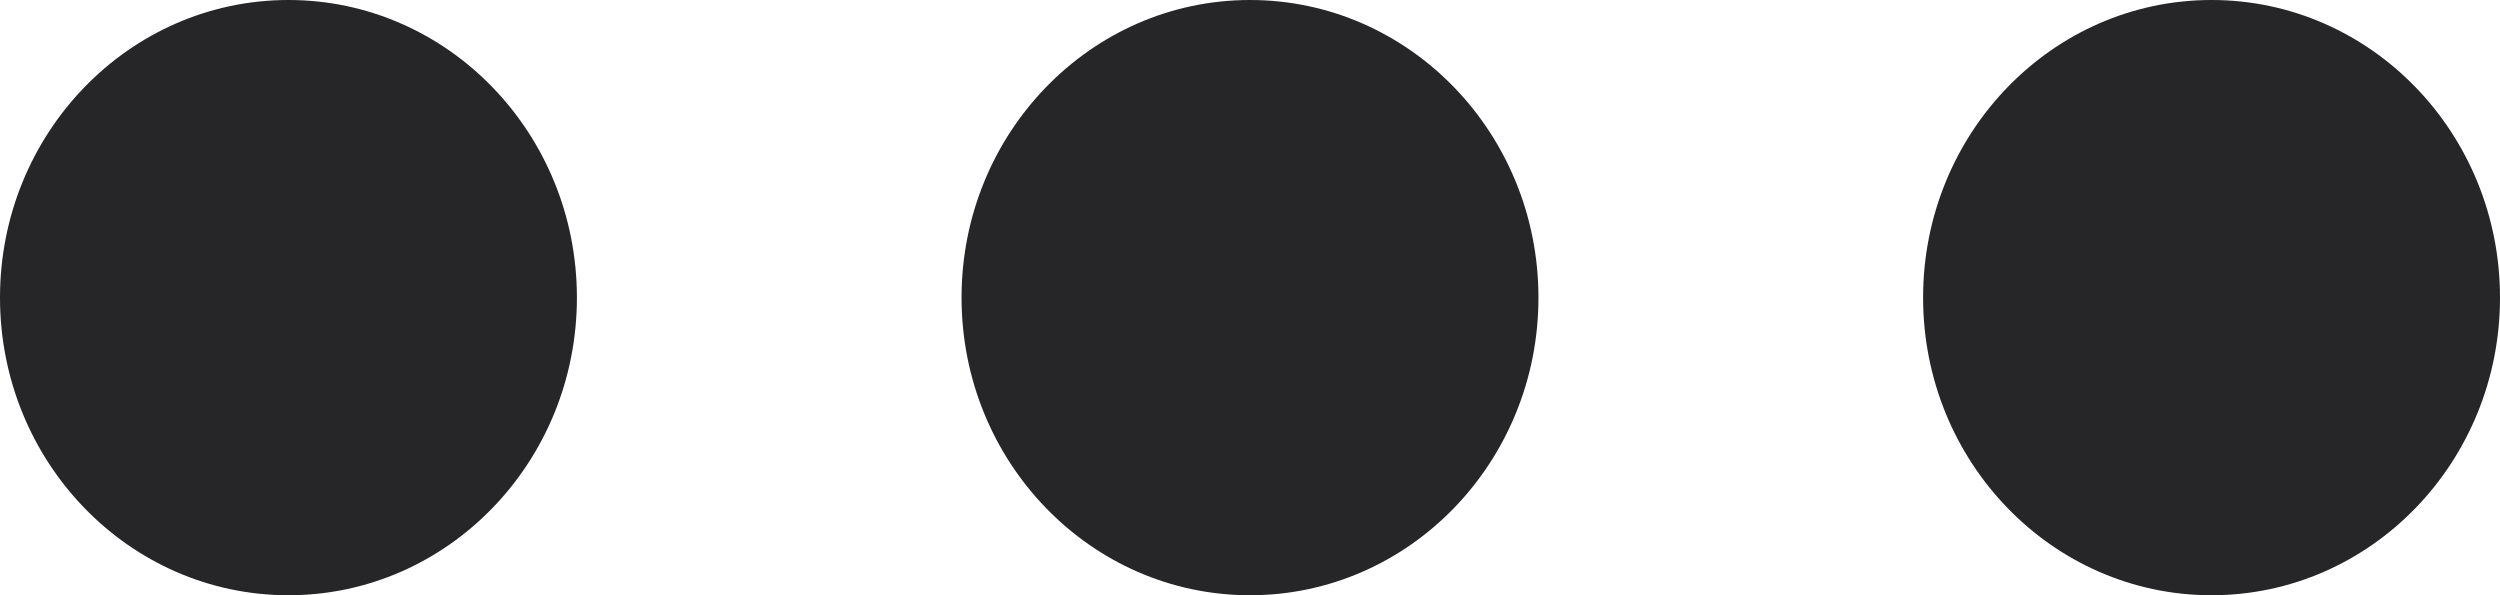 <?xml version="1.0" encoding="UTF-8"?>
<svg width="21px" height="5px" viewBox="0 0 21 5" version="1.1" xmlns="http://www.w3.org/2000/svg" xmlns:xlink="http://www.w3.org/1999/xlink">
    <!-- Generator: Sketch 52.4 (67378) - http://www.bohemiancoding.com/sketch -->
    <title>Dots Menu</title>
    <desc>Created with Sketch.</desc>
    <g id="Symbols" stroke="none" stroke-width="1" fill="none" fill-rule="evenodd">
        <g id="profile" transform="translate(-301, -16)" fill="#262527">
            <g id="Group">
                <g id="Dots-Menu" transform="translate(301, 16)">
                    <ellipse id="Oval-2" cx="2.423" cy="2.5" rx="2.423" ry="2.5"></ellipse>
                    <ellipse id="Oval-2" cx="10.5" cy="2.5" rx="2.423" ry="2.5"></ellipse>
                    <ellipse id="Oval-2" cx="18.577" cy="2.5" rx="2.423" ry="2.5"></ellipse>
                </g>
            </g>
        </g>
    </g>
</svg>